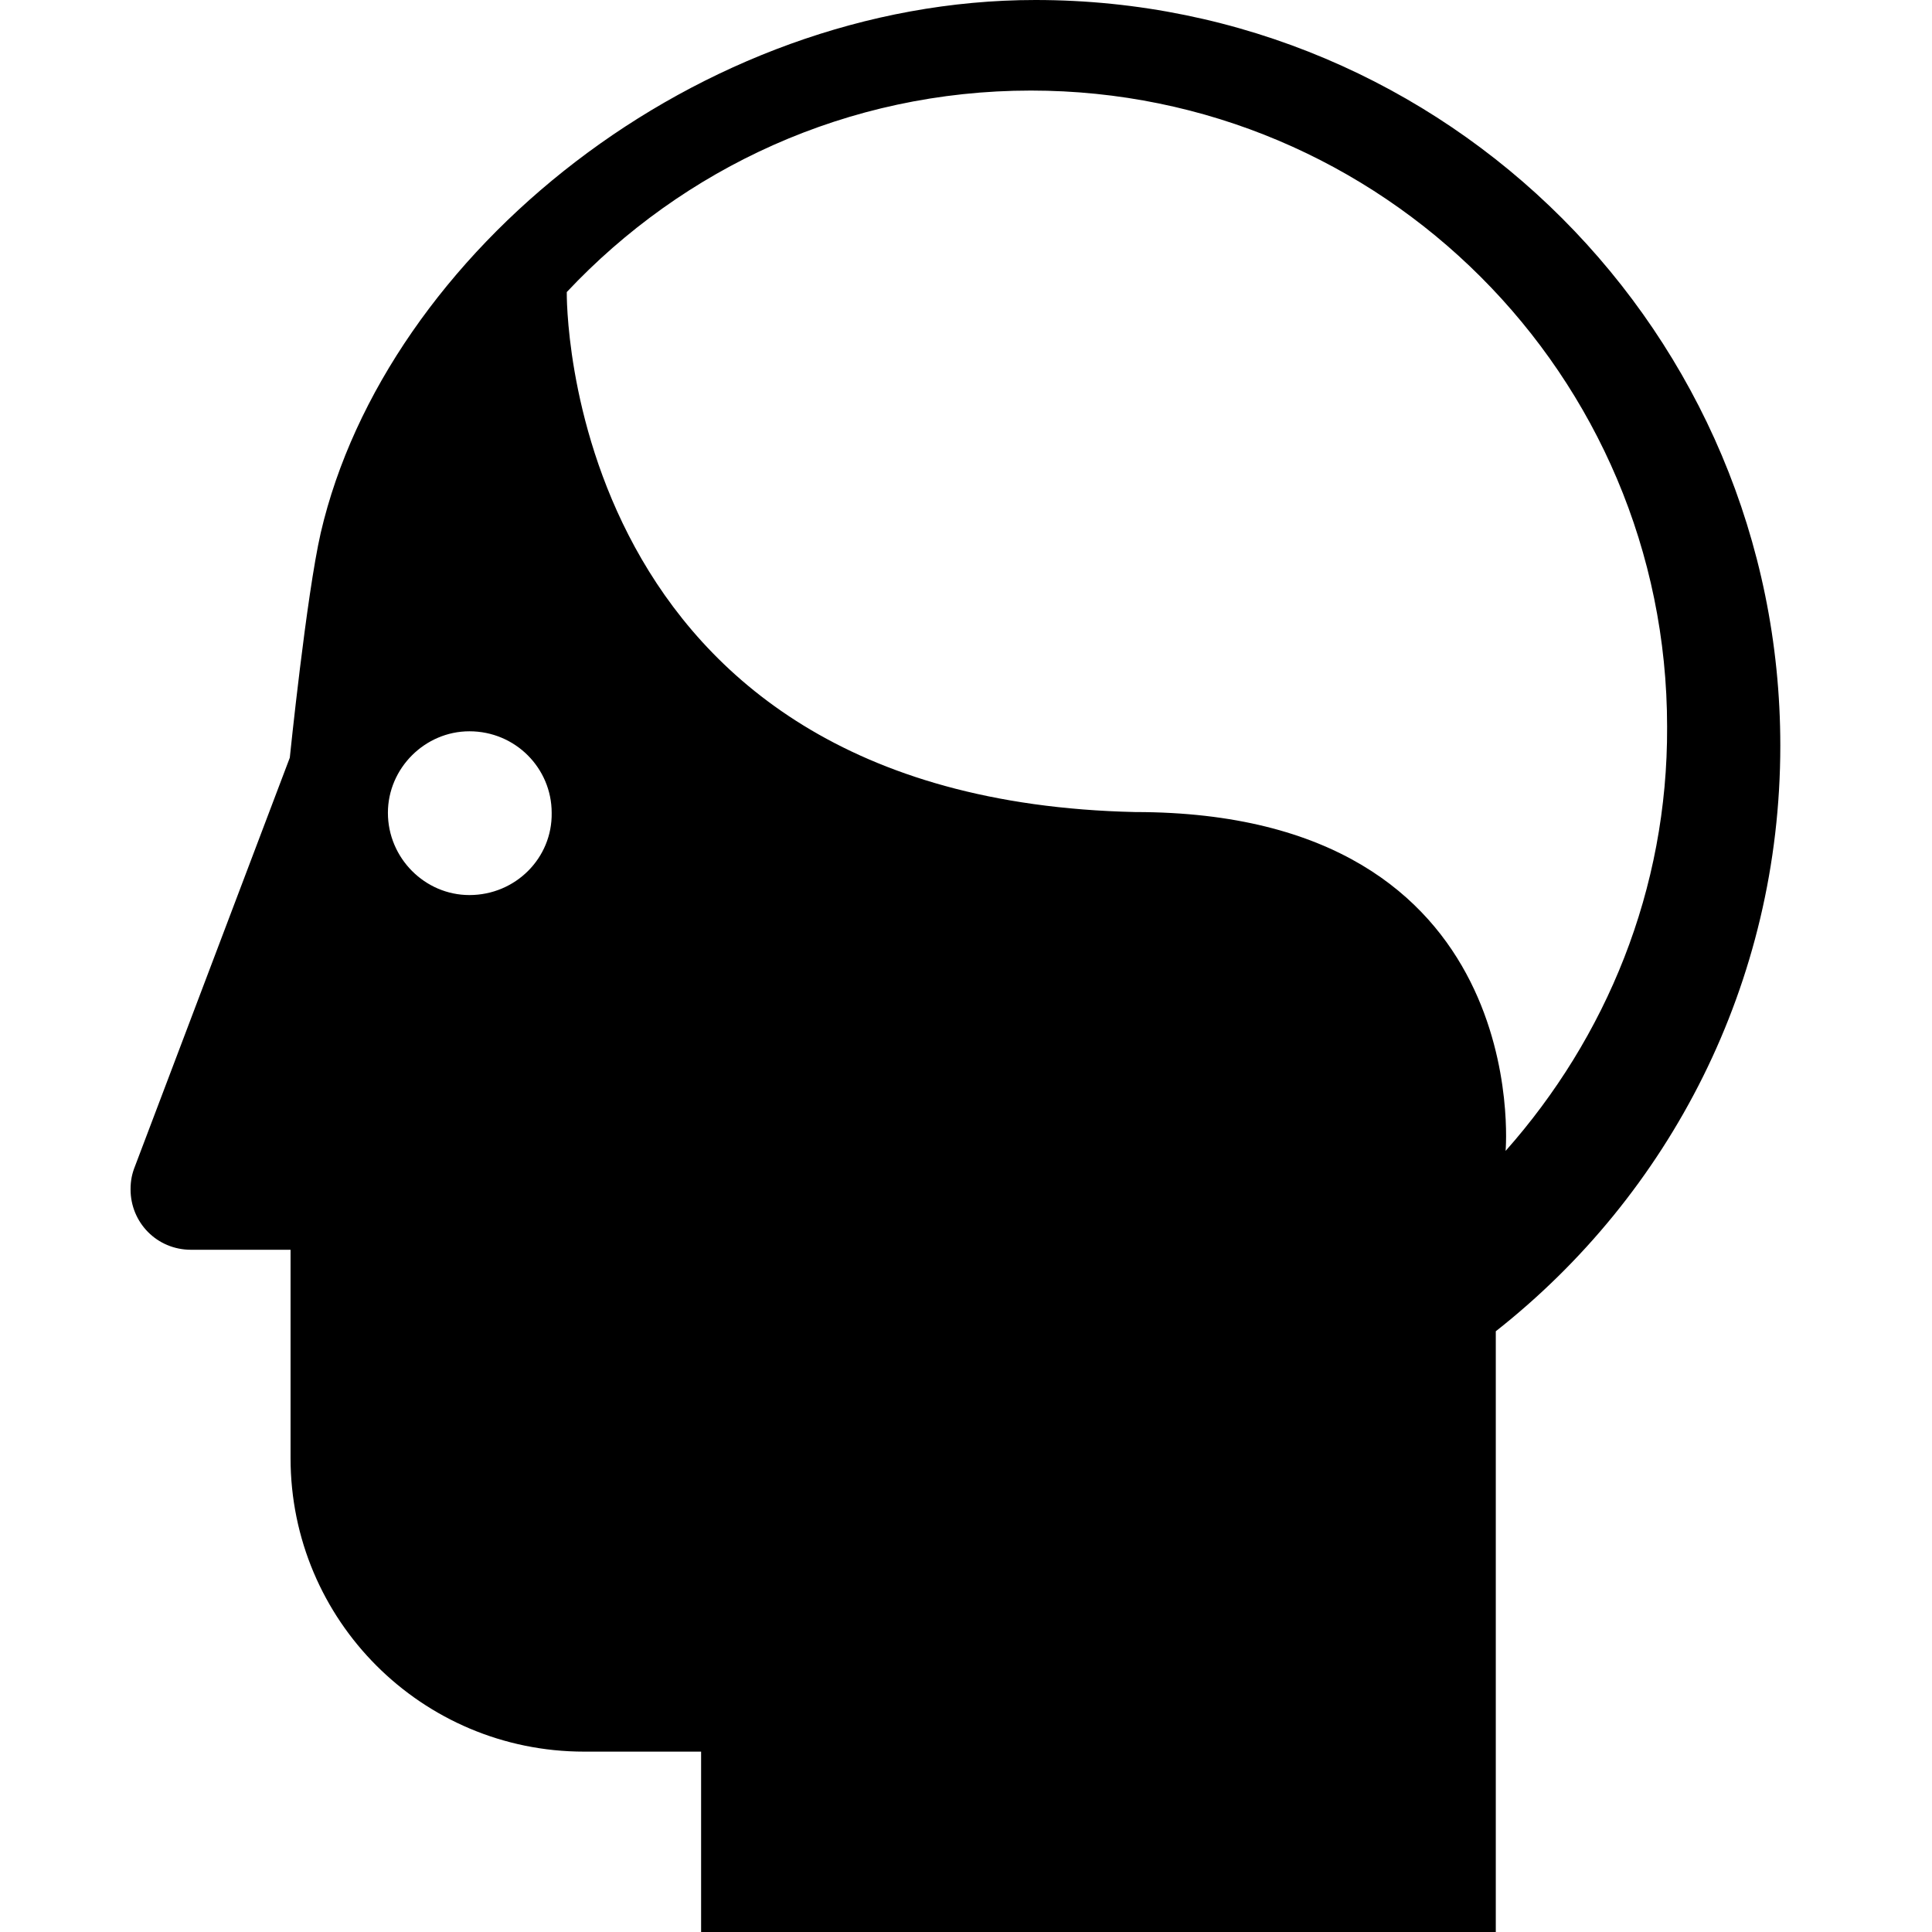 <?xml version="1.0" encoding="utf-8"?>

<svg fill="#000000" height="800px" width="800px" version="1.2" baseProfile="tiny" id="Layer_1" xmlns="http://www.w3.org/2000/svg" xmlns:xlink="http://www.w3.org/1999/xlink"
	  viewBox="-1025 994 256 256" xml:space="preserve">
<path d="M-887.8,994c-44.8,0-86.1,33.6-94.7,70.6c-1.9,8.3-4.1,29.8-4.1,29.8l-20.5,54.1c-0.4,1-0.6,1.9-0.6,3.1c0,4.4,3.5,8,8,8
	h13.2v27.6c0,21.5,17.4,38.9,38.9,38.9h15.5v24h105.3v-79.7c23-18.1,37.7-46.1,37.7-77.6C-789.1,1038.2-833.3,994-887.8,994z
	 M-962.8,1112.6c-5.9,0-10.8-4.9-10.8-10.9c0-5.9,4.9-10.8,10.8-10.8c6.1,0,10.9,4.9,10.9,10.8
	C-951.8,1107.7-956.7,1112.6-962.8,1112.6z M-825.5,1146.5c0,0,3.9-44.9-49.1-44.9c-76.3-1.7-75.3-68.9-75.3-68.9
	c15.4-16.4,37.2-26.7,61.5-26.7c46.5,0,84.3,37.7,84.3,84.3C-804,1111.9-812.2,1131.5-825.5,1146.5z"/>
</svg>